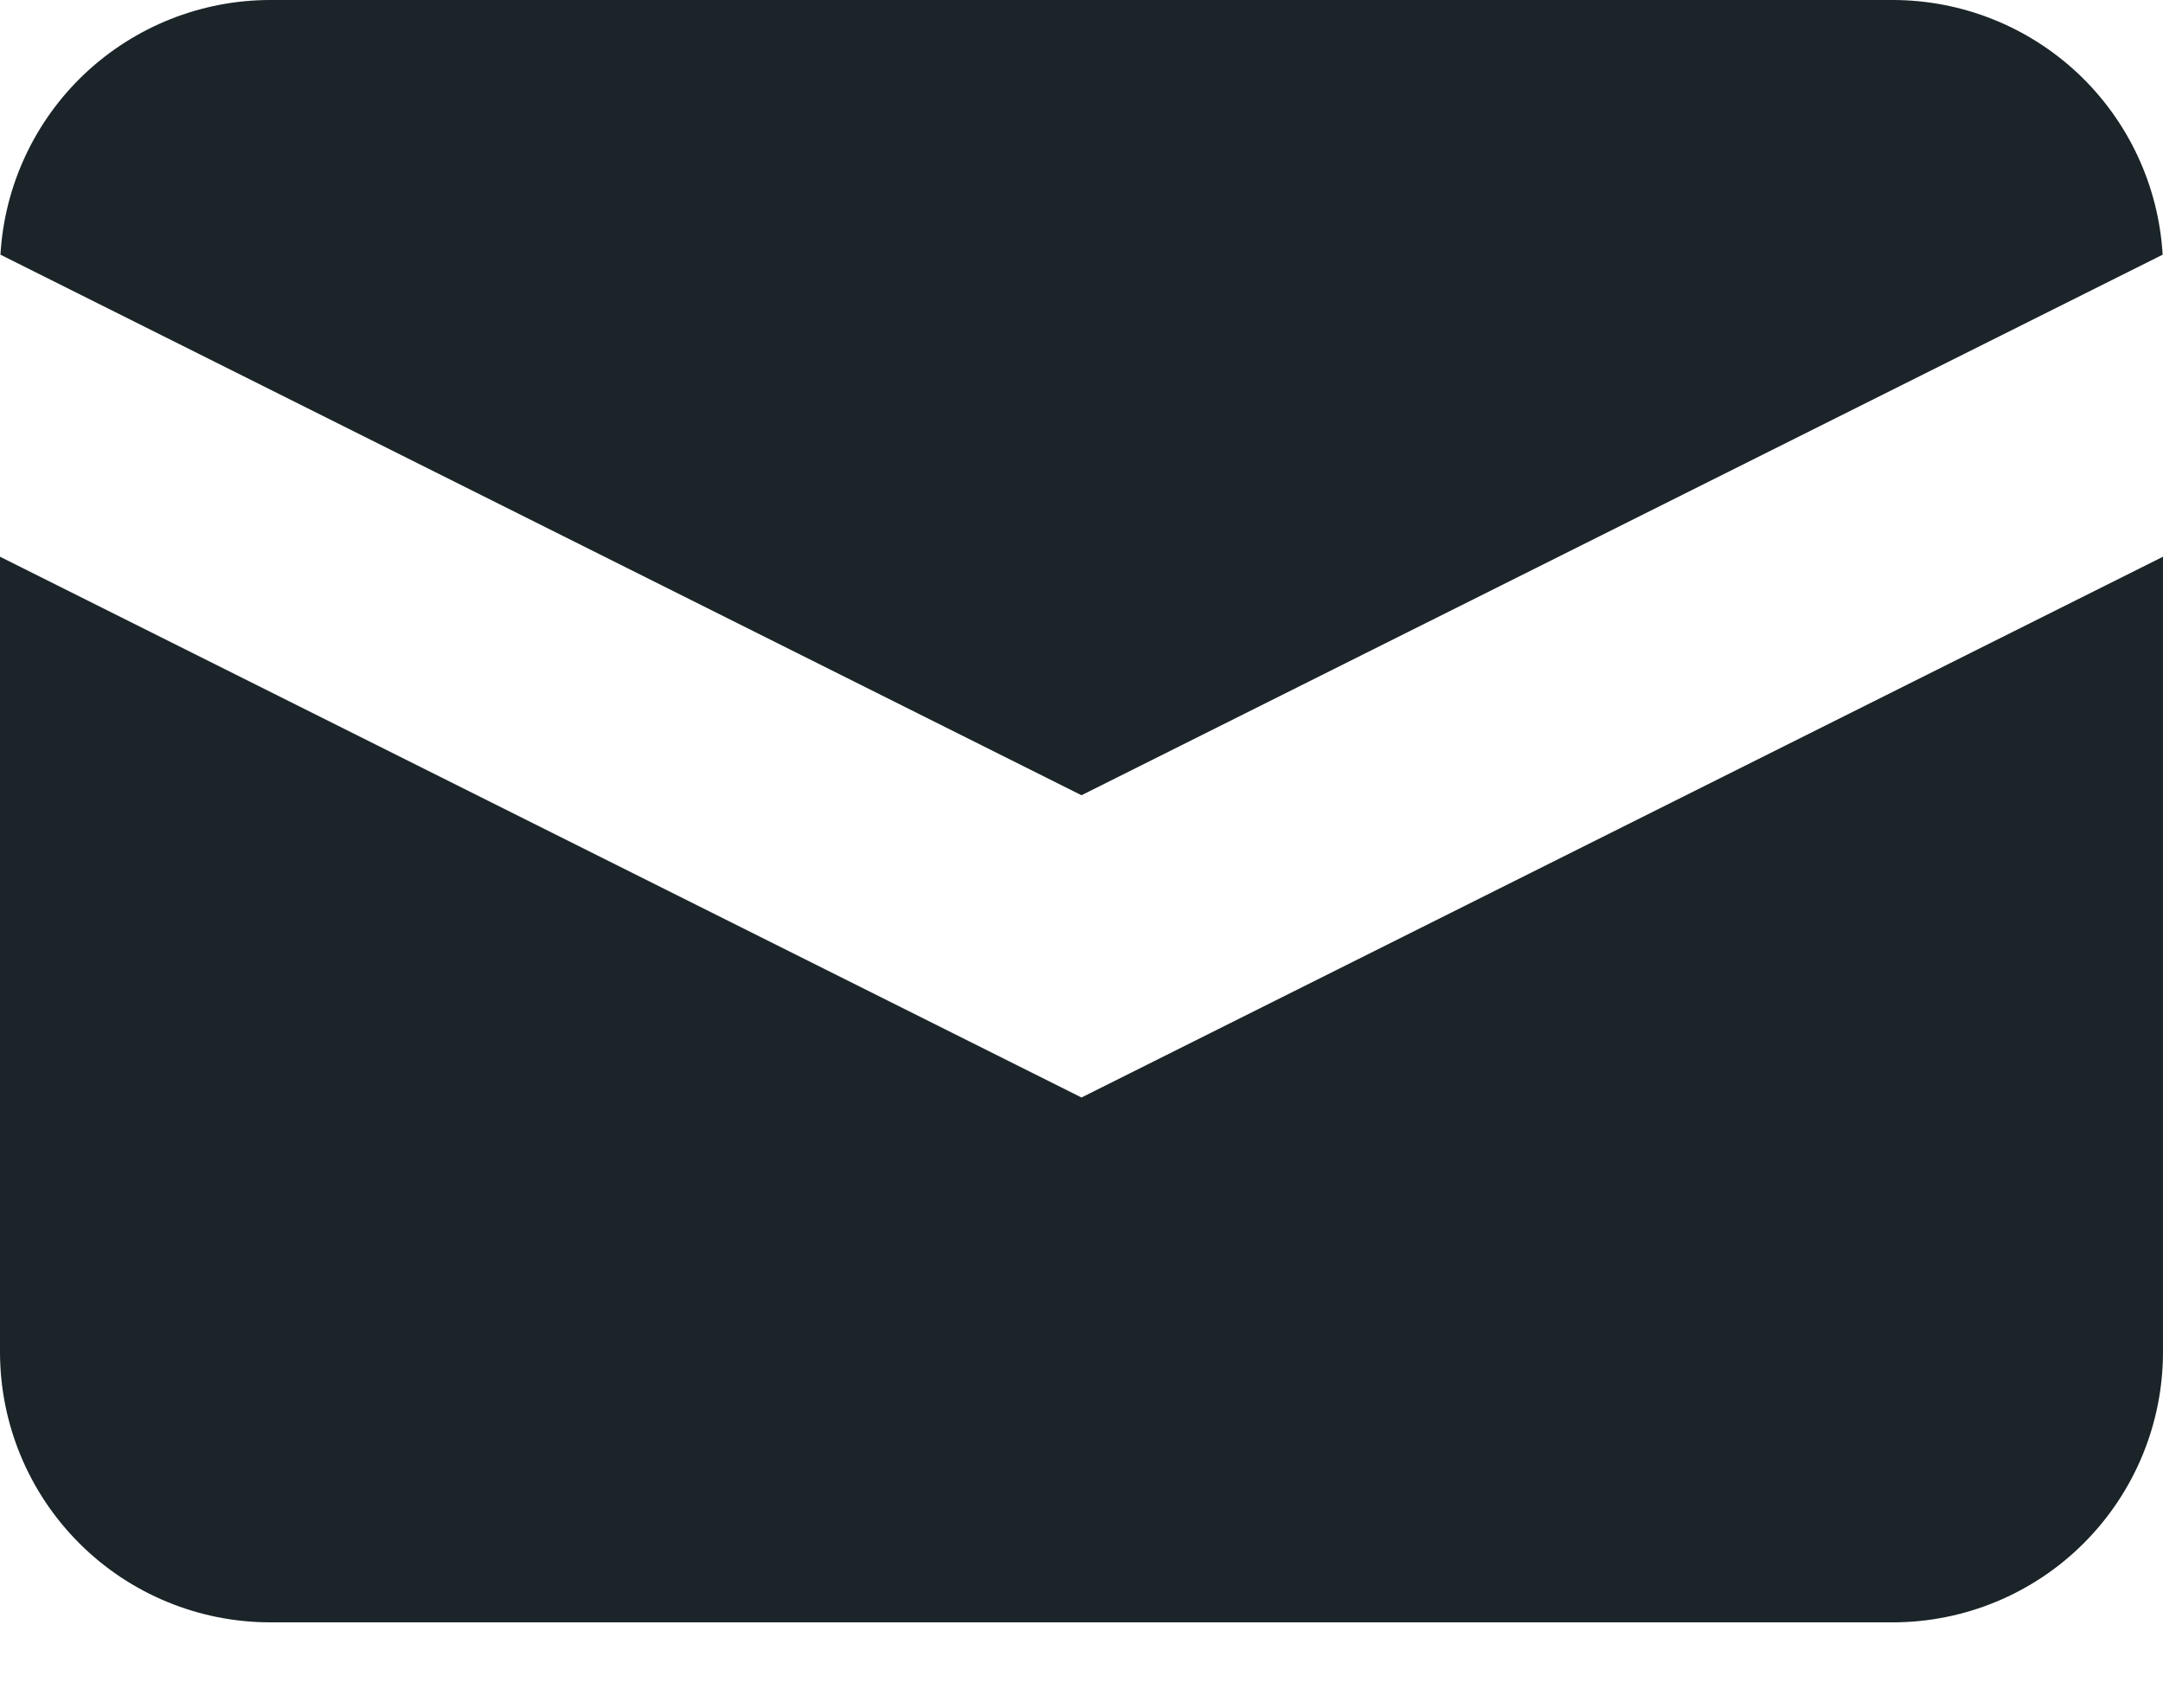 <?xml version="1.0" encoding="UTF-8"?> <svg xmlns="http://www.w3.org/2000/svg" width="19" height="15" viewBox="0 0 19 15" fill="none"><path d="M0.004 2.237L9.5 6.985L18.997 2.237C18.961 1.632 18.696 1.063 18.255 0.647C17.814 0.232 17.231 -0 16.625 3.9999e-08H2.375C1.769 -0 1.186 0.232 0.745 0.647C0.304 1.063 0.039 1.632 0.004 2.237Z" fill="#1A2429"></path><path d="M19 4.89L9.5 9.64L0 4.89V11.875C0 12.505 0.25 13.109 0.696 13.555C1.141 14 1.745 14.25 2.375 14.25H16.625C17.255 14.25 17.859 14 18.304 13.555C18.75 13.109 19 12.505 19 11.875V4.89Z" fill="#1A2429"></path></svg> 